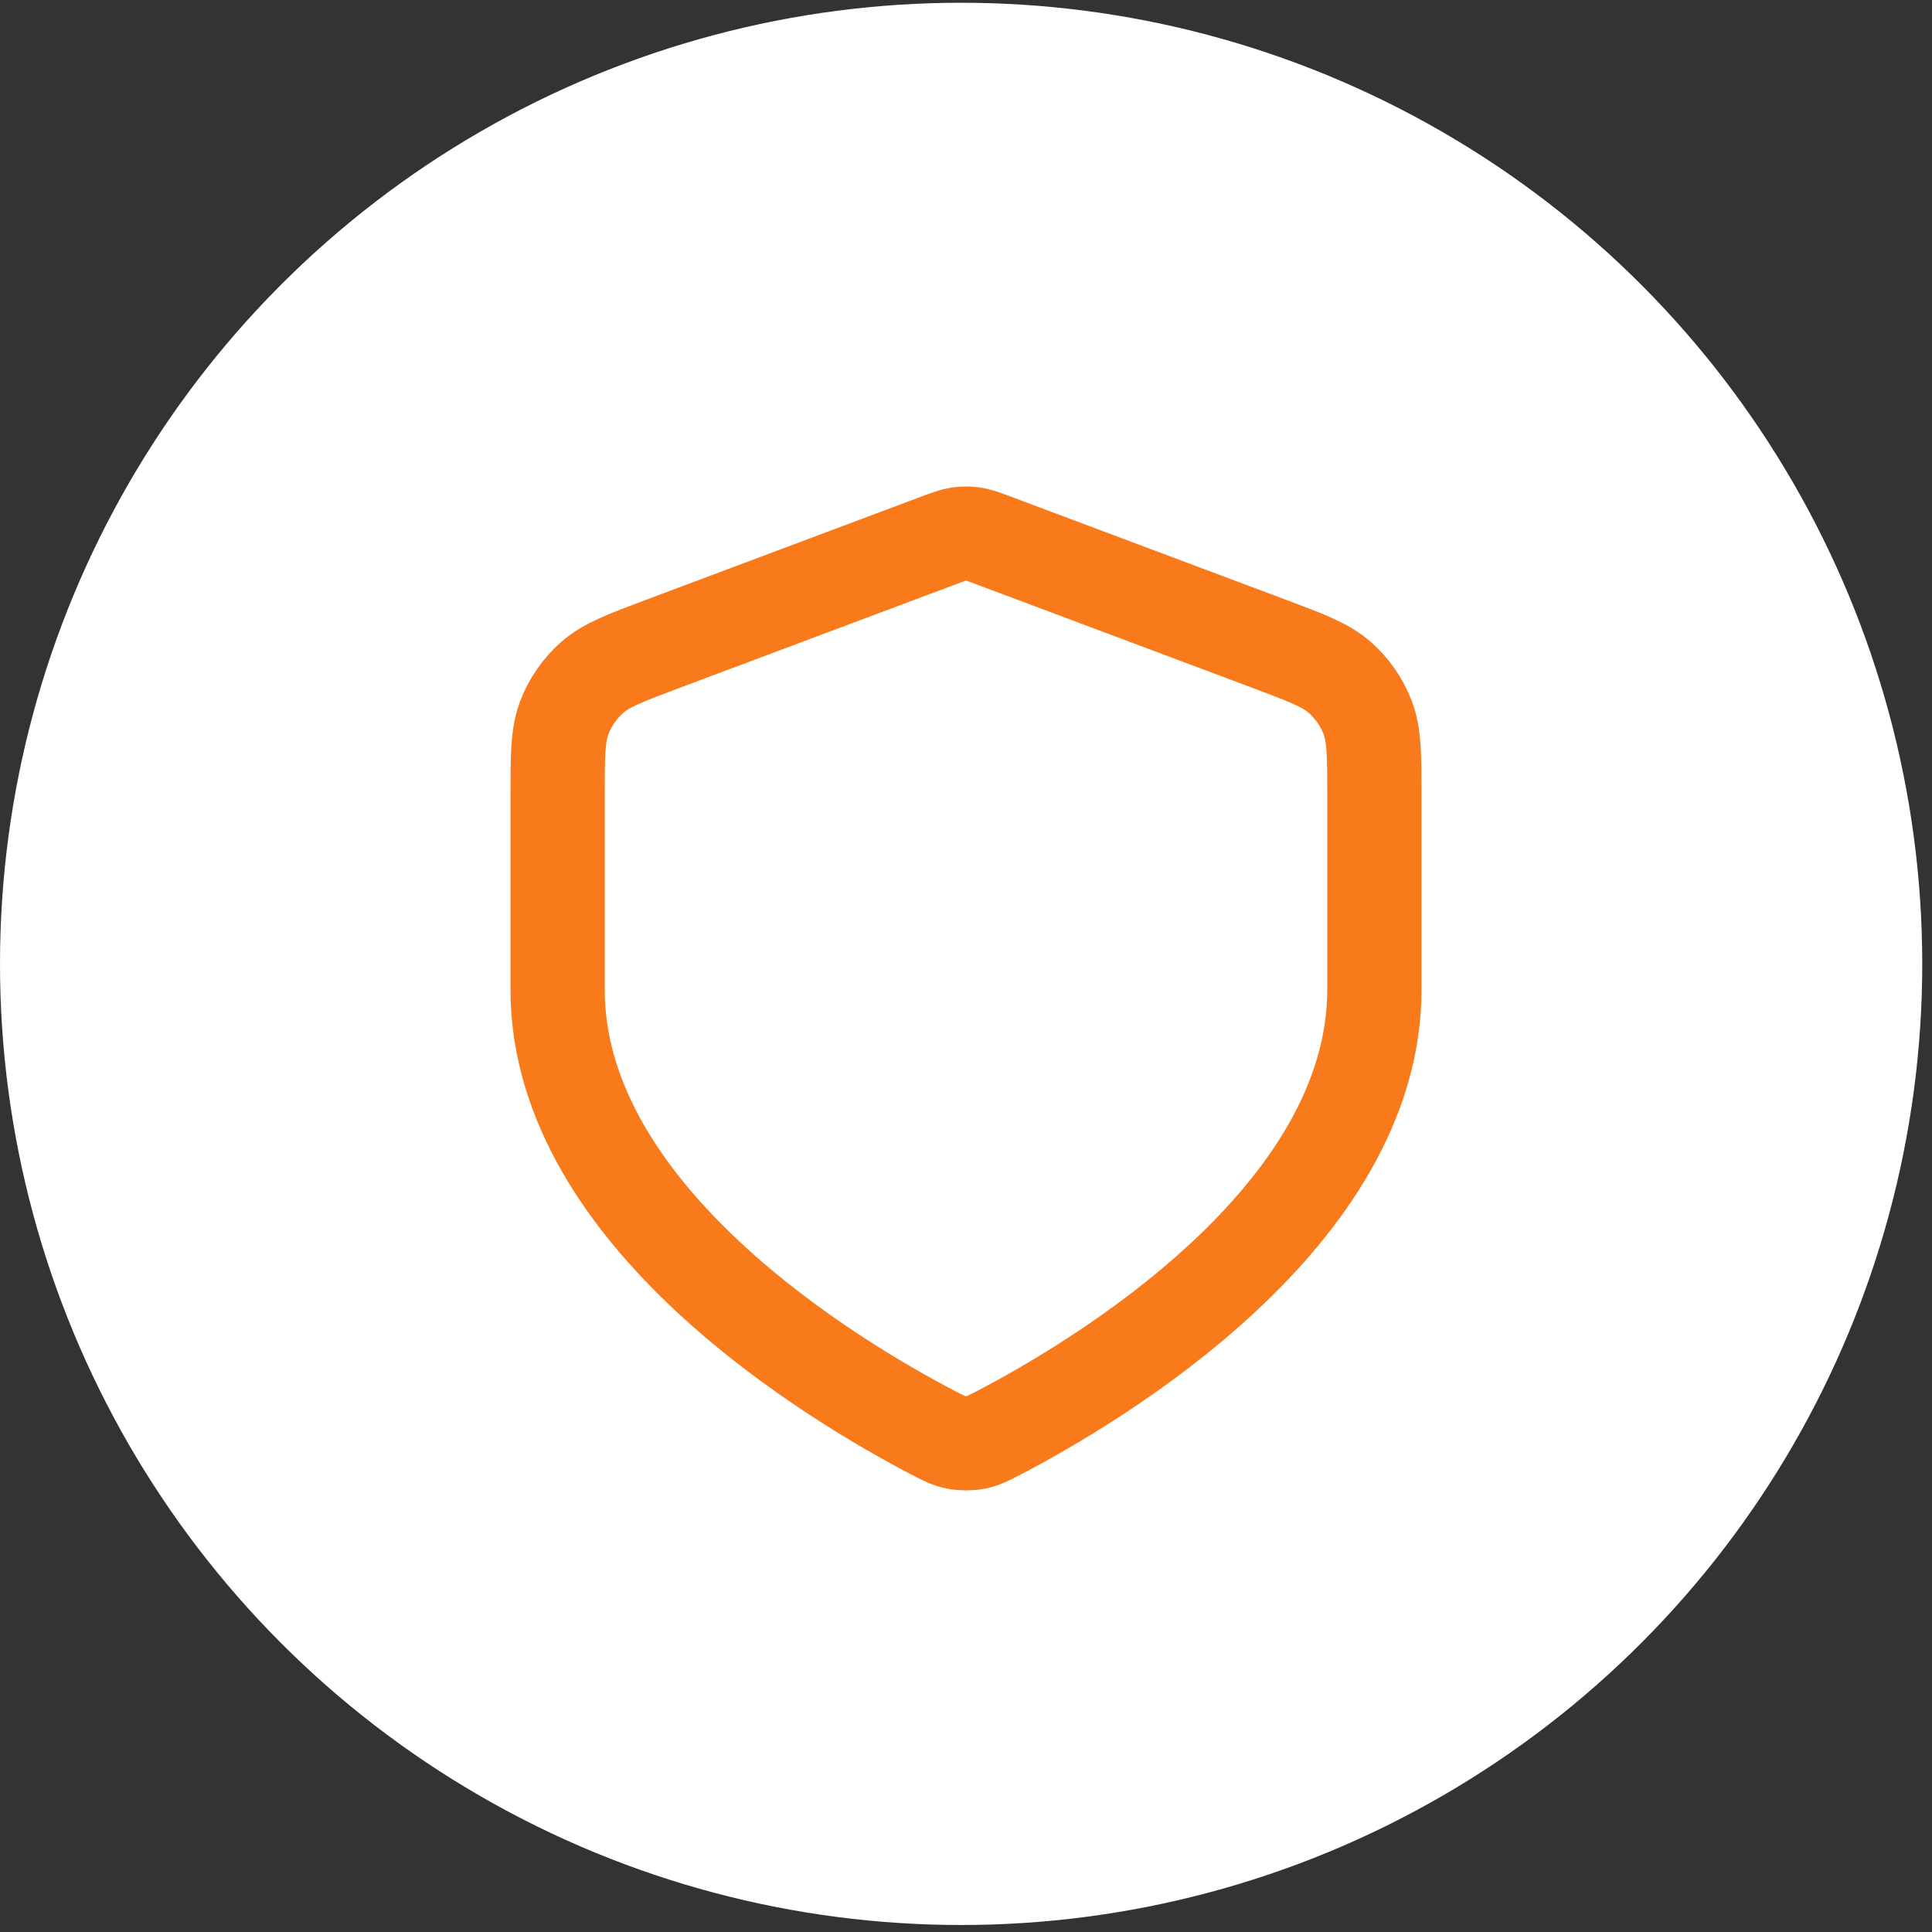 <svg width="82" height="82" viewBox="0 0 82 82" fill="none" xmlns="http://www.w3.org/2000/svg">
<rect x="0" y="0" width="82" height="82" fill="#333333" stroke="none"/>
<circle cx="40.793" cy="40.91" r="40.793" fill="white"/>
<path d="M39.61 60.813C40.055 61.045 40.278 61.161 40.586 61.221C40.827 61.268 41.173 61.268 41.414 61.221C41.722 61.161 41.945 61.045 42.39 60.813C46.503 58.67 58.333 51.666 58.333 42V33.805C58.333 32.073 58.333 31.207 58.05 30.462C57.8 29.804 57.393 29.218 56.865 28.752C56.267 28.226 55.456 27.921 53.834 27.313L42.217 22.957C41.767 22.788 41.542 22.703 41.31 22.67C41.104 22.64 40.896 22.64 40.69 22.67C40.458 22.703 40.233 22.788 39.783 22.957L28.166 27.313C26.544 27.921 25.733 28.226 25.135 28.752C24.607 29.218 24.2 29.804 23.95 30.462C23.667 31.207 23.667 32.073 23.667 33.805V42C23.667 51.666 35.497 58.67 39.61 60.813Z" stroke="#F97A1A" stroke-width="4" stroke-linecap="round" stroke-linejoin="round"/>
</svg>
